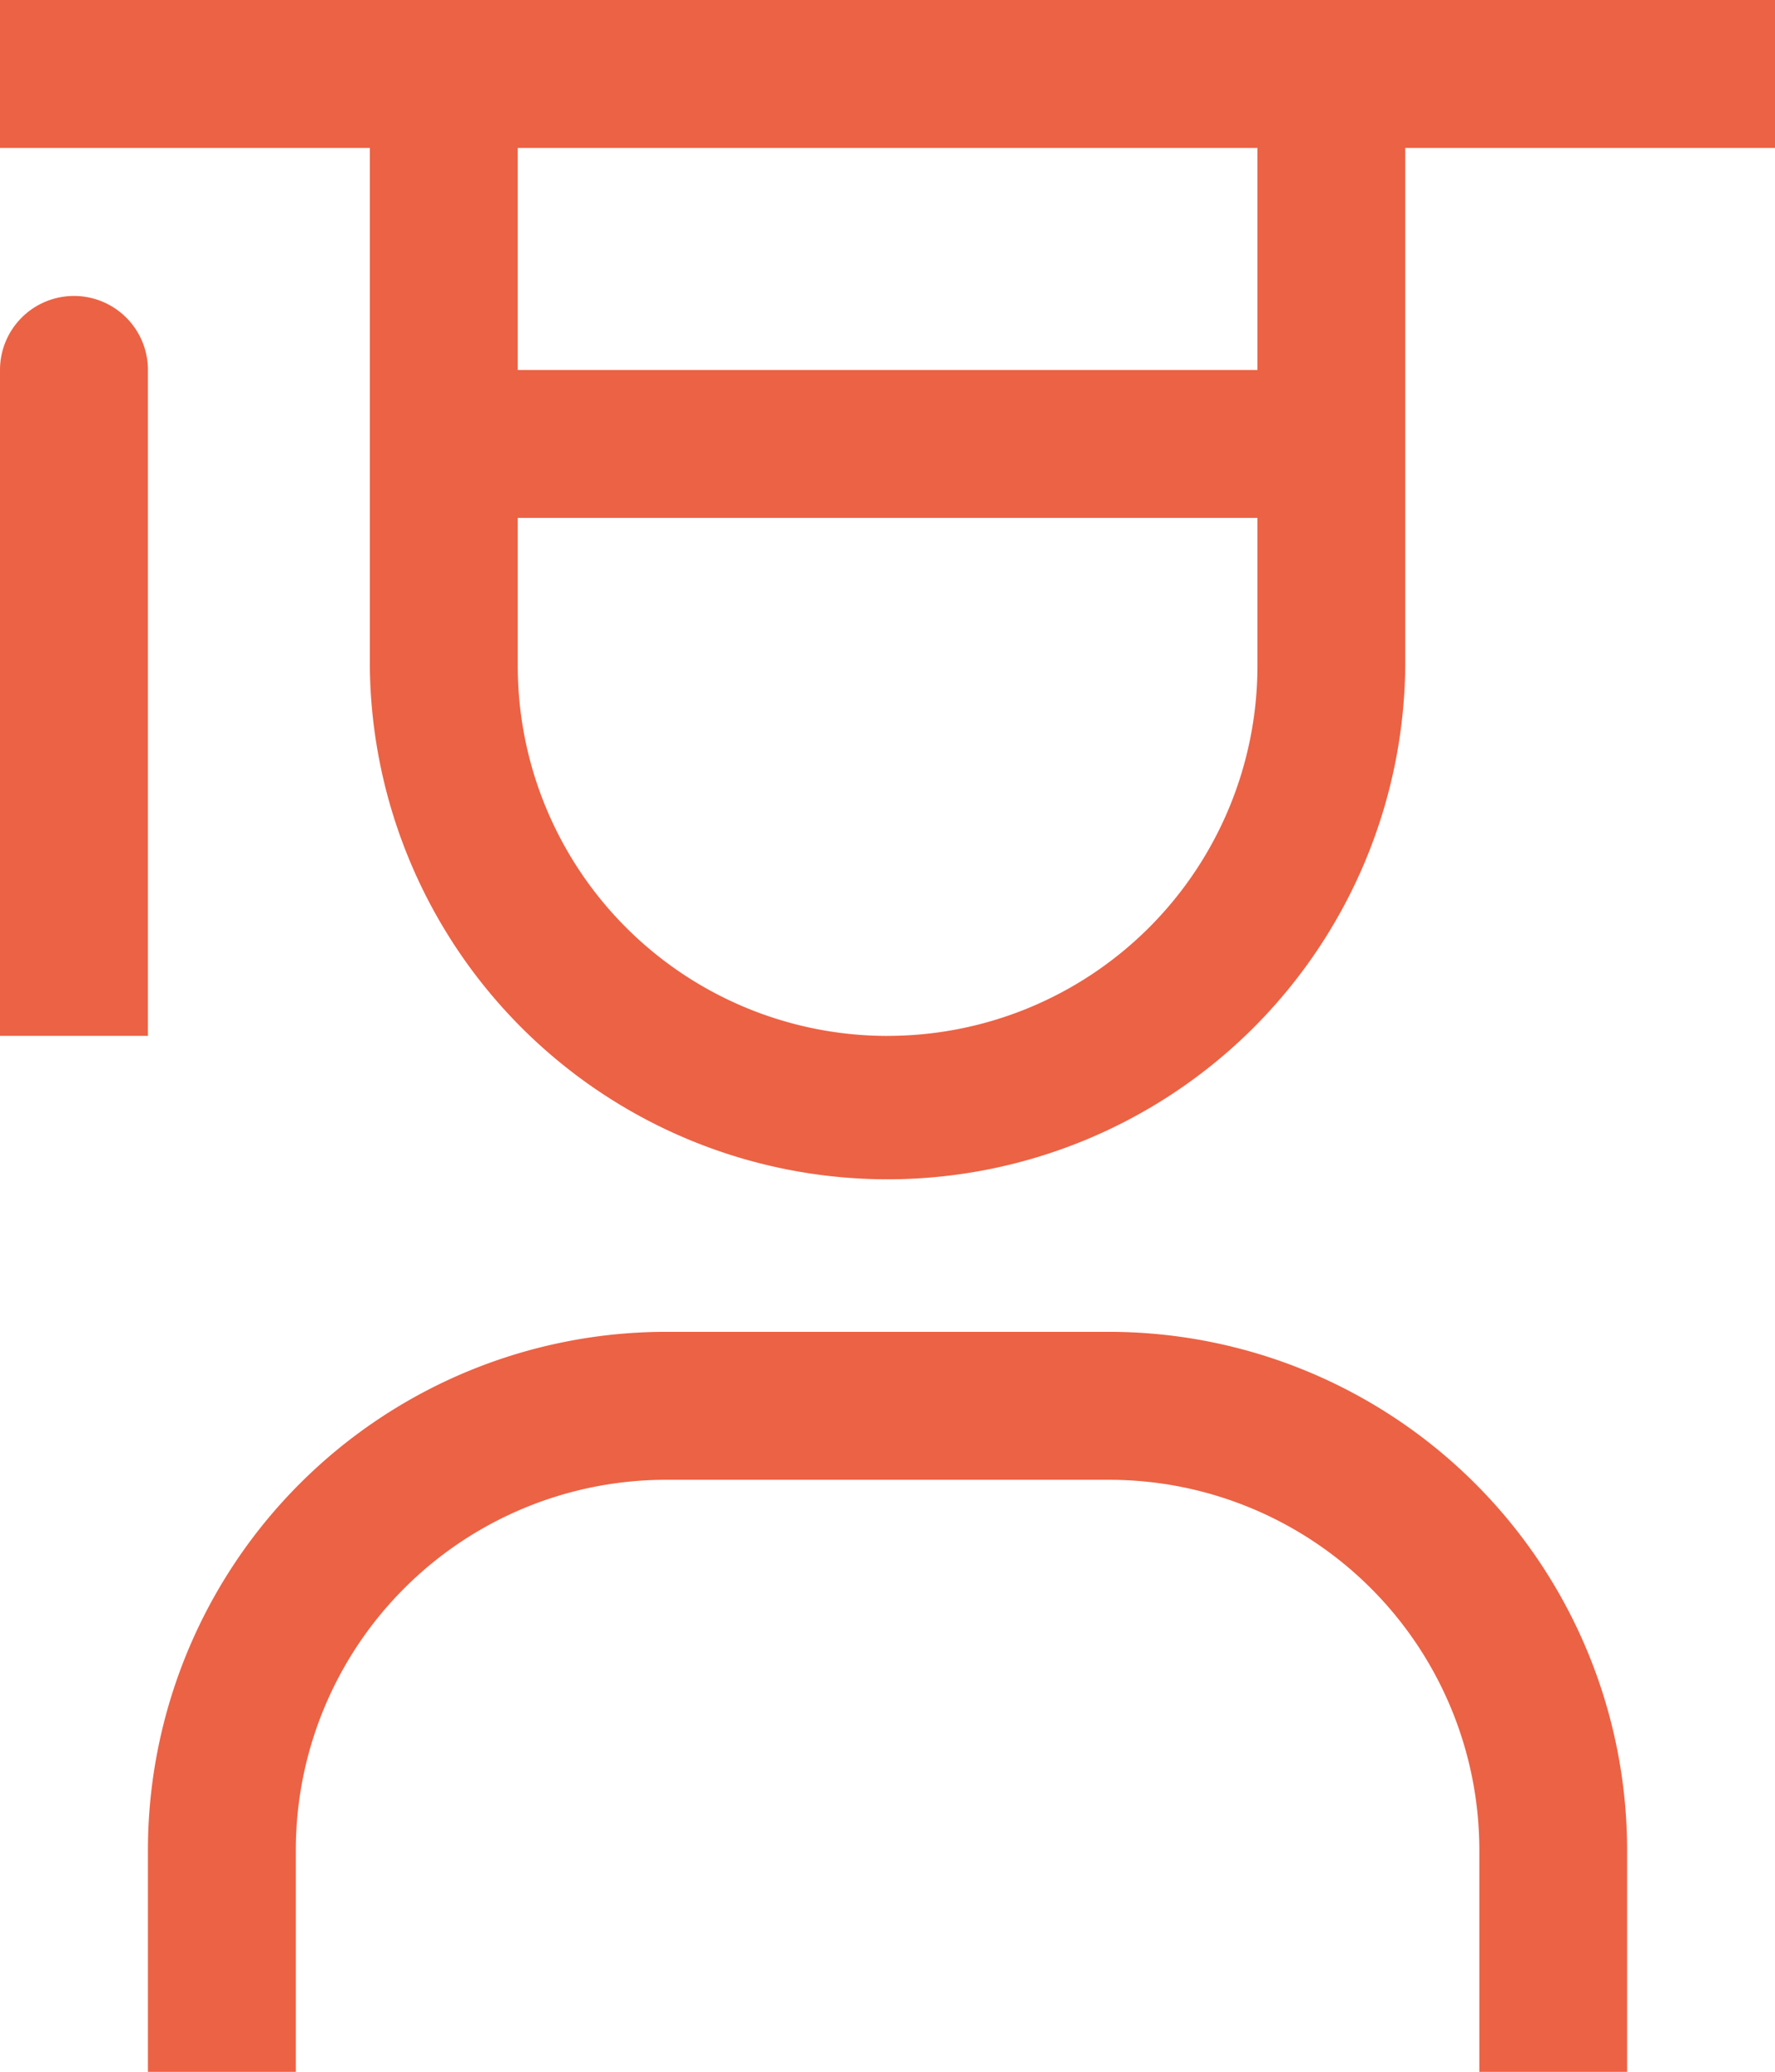 <svg xmlns="http://www.w3.org/2000/svg" width="43.675" height="50.954" viewBox="0 0 43.675 50.954"><g id="education" transform="translate(-3.76 -1.88)"><path id="Pfad_571" data-name="Pfad 571" d="M42.036,37H38.4V31.539a9.11,9.11,0,0,0-9.1-9.1H18.379a9.11,9.11,0,0,0-9.1,9.1V37H5.64V31.539A12.753,12.753,0,0,1,18.379,18.8H29.3A12.753,12.753,0,0,1,42.036,31.539Z" transform="translate(1.76 15.836)" fill="#ec6244"></path><path id="Pfad_572" data-name="Pfad 572" d="M5.58,5.64A1.82,1.82,0,0,0,3.76,7.46V23.838H7.4V7.46A1.82,1.82,0,0,0,5.58,5.64Z" transform="translate(0 3.519)" fill="#ec6244"></path><path id="Pfad_573" data-name="Pfad 573" d="M3.76,1.88V5.52h9.1V18.258a12.739,12.739,0,0,0,25.477,0V5.52h9.1V1.88ZM16.5,5.52H34.7v5.459H16.5Zm9.1,21.838a9.1,9.1,0,0,1-9.1-9.1v-3.64H34.7v3.64A9.1,9.1,0,0,1,25.6,27.357Z" transform="translate(0 0)" fill="#ec6244"></path></g></svg>
